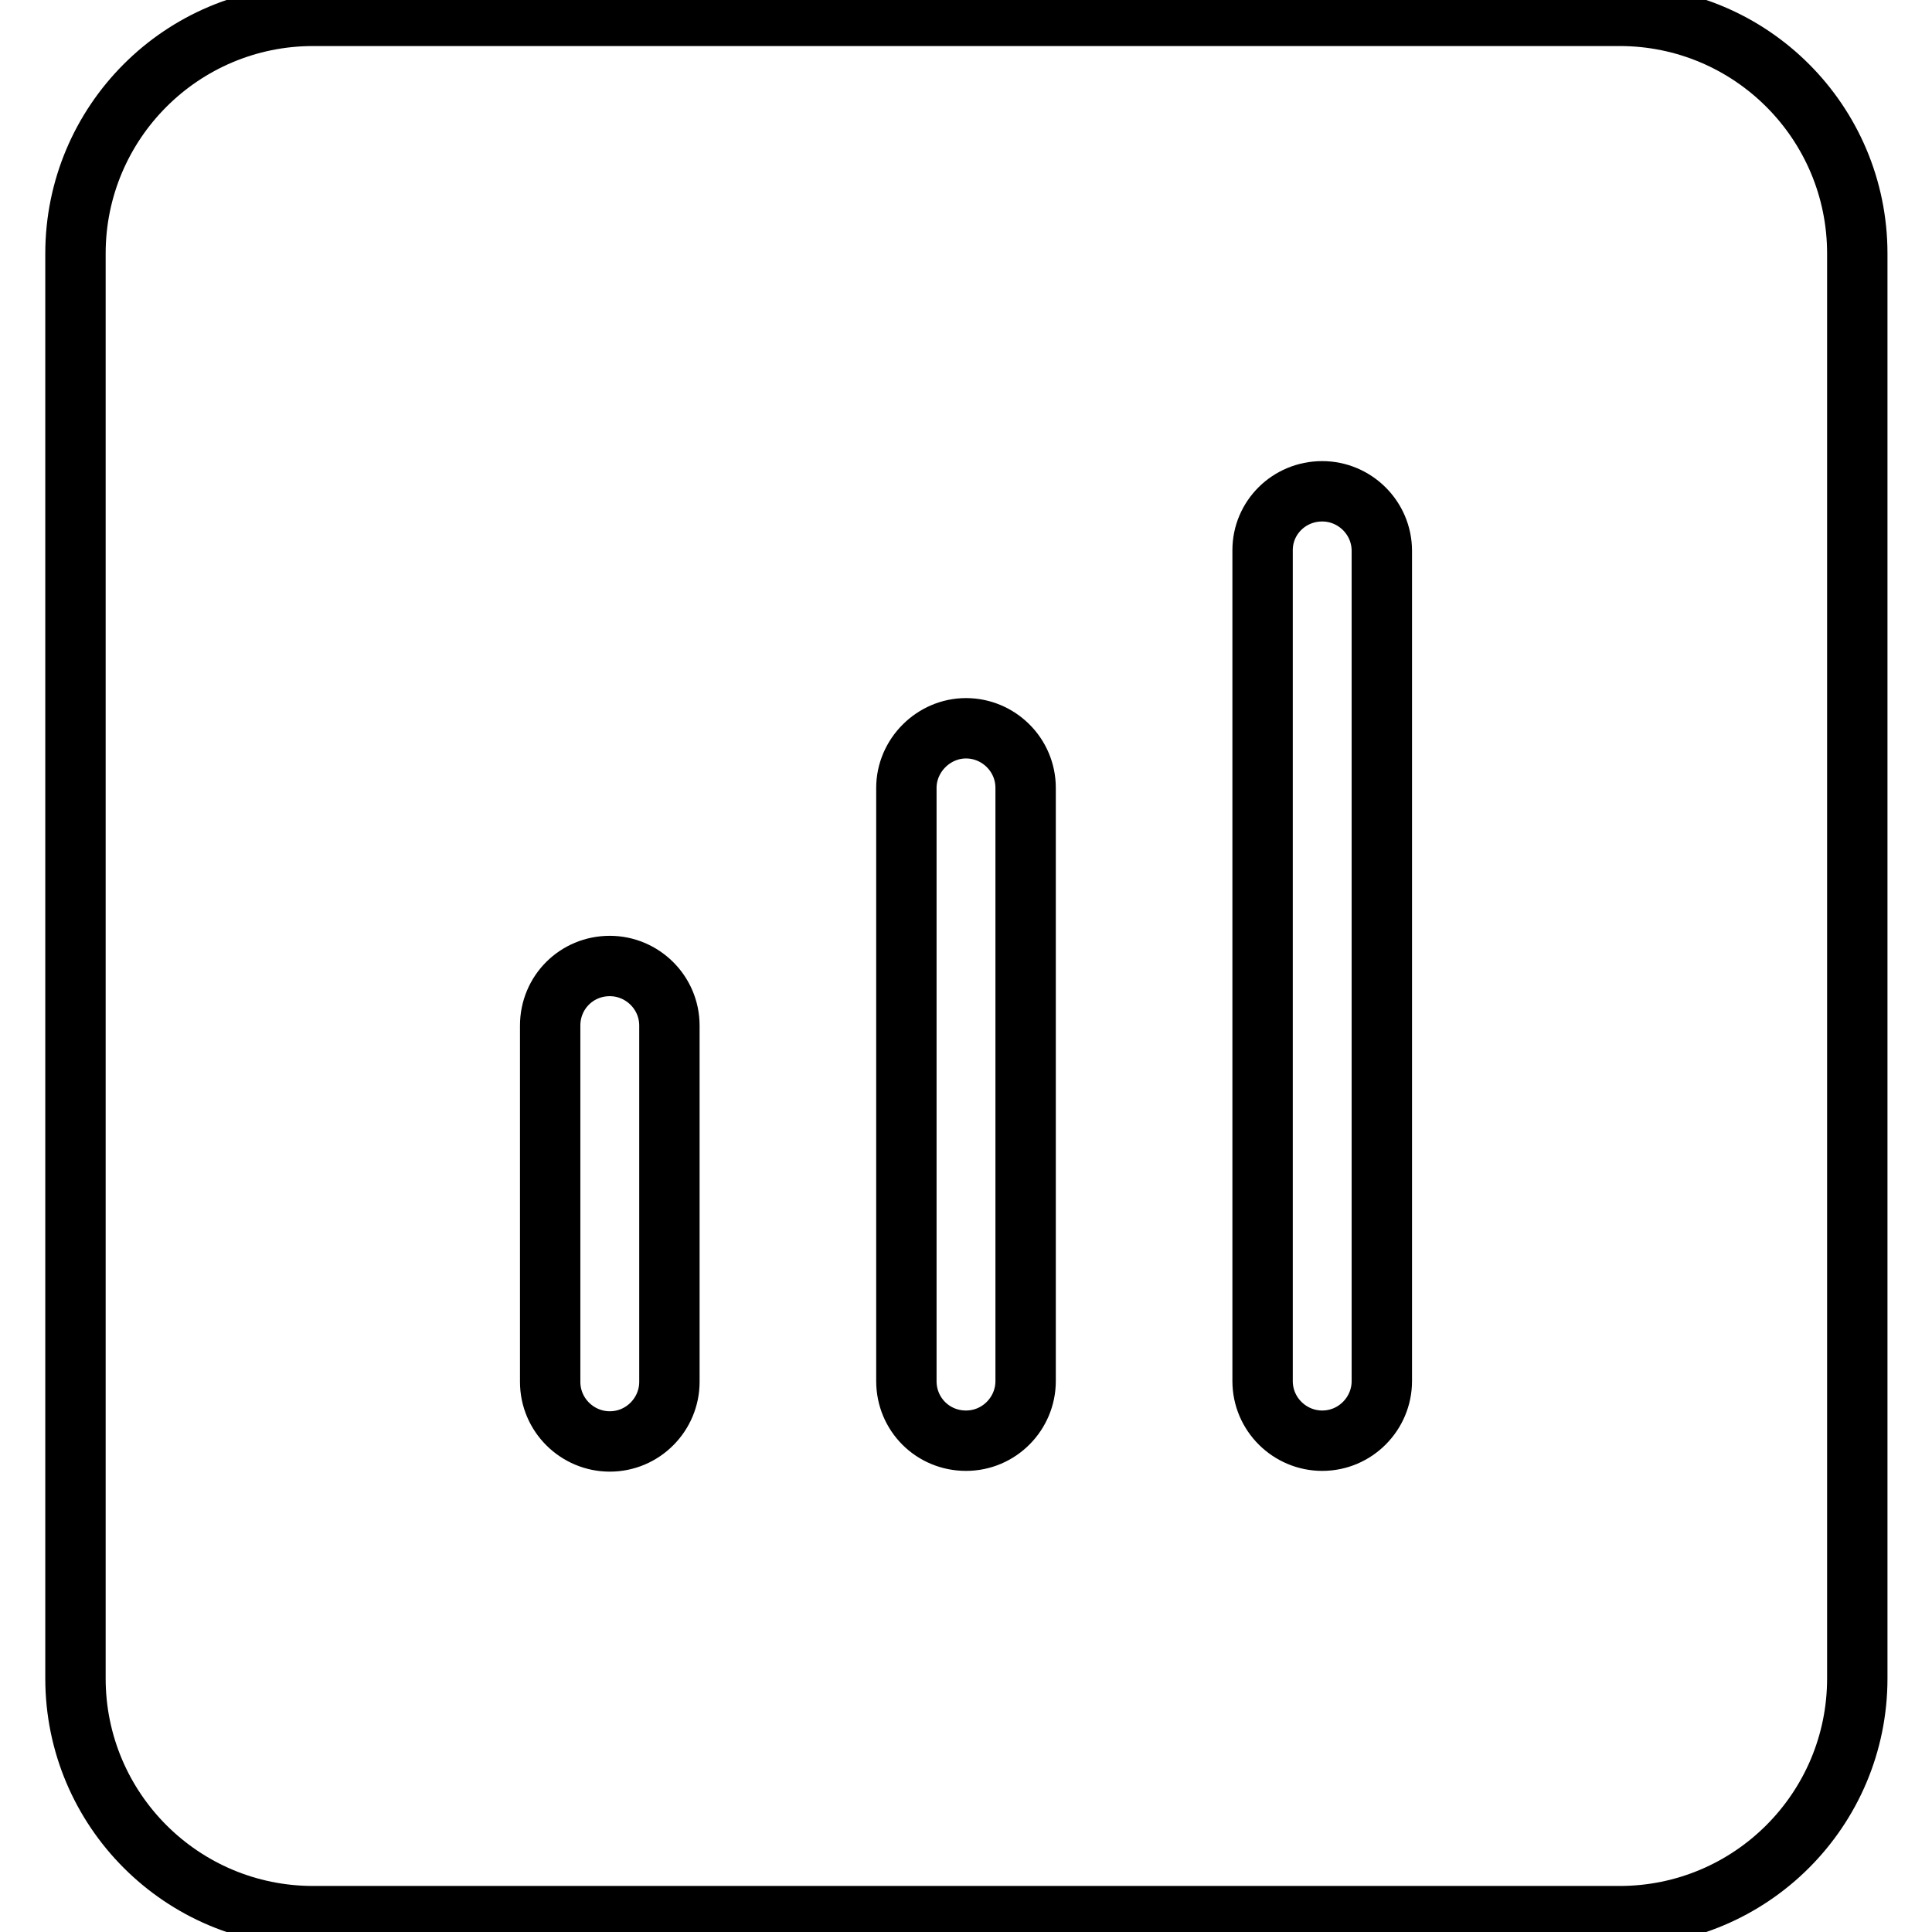 <?xml version="1.0" encoding="utf-8"?>
<!-- Svg Vector Icons : http://www.onlinewebfonts.com/icon -->
<!DOCTYPE svg PUBLIC "-//W3C//DTD SVG 1.1//EN" "http://www.w3.org/Graphics/SVG/1.1/DTD/svg11.dtd">
<svg version="1.1" xmlns="http://www.w3.org/2000/svg" xmlns:xlink="http://www.w3.org/1999/xlink" x="0px" y="0px" viewBox="0 0 256 256" enable-background="new 0 0 256 256" xml:space="preserve">
<g><g><path stroke-width="8" fill-opacity="0" stroke="#000000"  d="M41.5,2.1h173.1c17.4,0,31.5,14.1,31.5,31.5v188.8c0,17.4-14.1,31.5-31.5,31.5H41.5c-17.4,0-31.5-14.1-31.5-31.5V33.6C10,16.2,24.1,2.1,41.5,2.1z M80.8,128c4.3,0,7.9,3.5,7.9,7.9v47.2c0,4.3-3.5,7.9-7.9,7.9c-4.3,0-7.9-3.5-7.9-7.9v-47.2C72.9,131.5,76.4,128,80.8,128z M128,96.5c4.3,0,7.9,3.5,7.9,7.9V183c0,4.3-3.5,7.9-7.9,7.9s-7.9-3.5-7.9-7.9v-78.6C120.1,100.1,123.7,96.5,128,96.5z M175.2,65.1c4.3,0,7.9,3.5,7.9,7.9V183c0,4.3-3.5,7.9-7.9,7.9c-4.3,0-7.9-3.5-7.9-7.9V72.9C167.3,68.6,170.8,65.1,175.2,65.1z"/></g></g>
</svg>